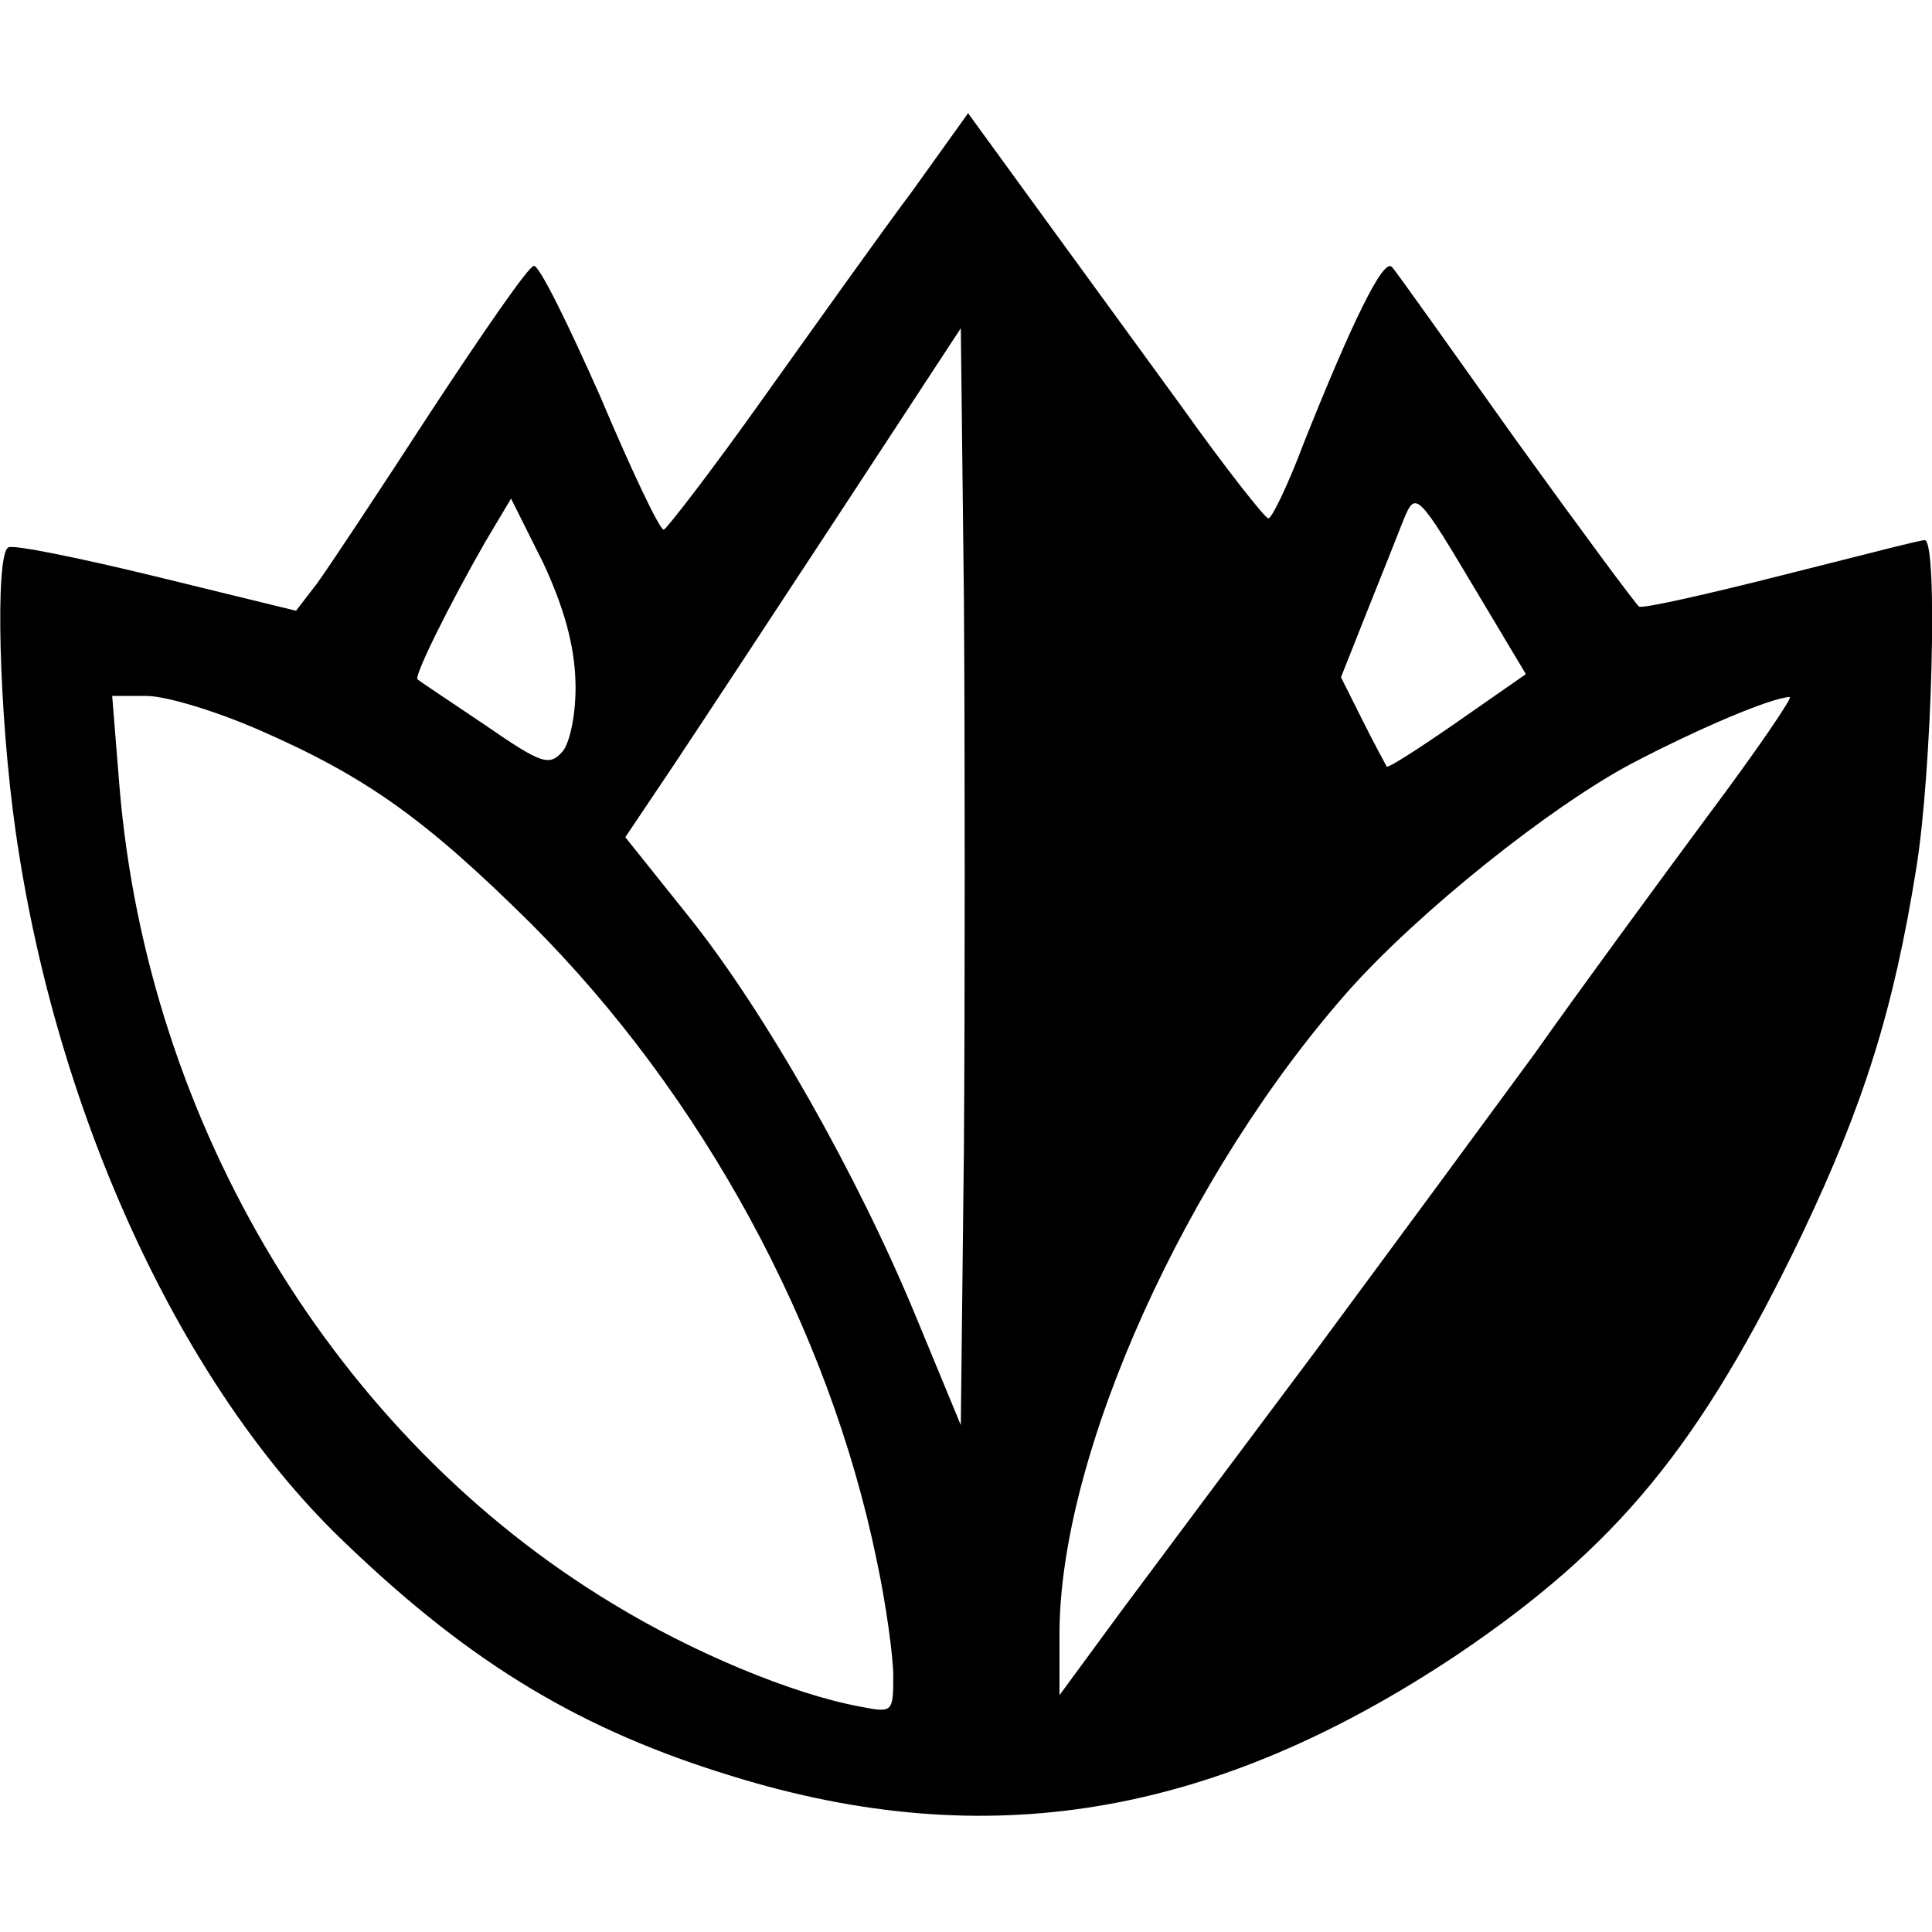 <?xml version="1.0" standalone="no"?>
<!DOCTYPE svg PUBLIC "-//W3C//DTD SVG 20010904//EN"
 "http://www.w3.org/TR/2001/REC-SVG-20010904/DTD/svg10.dtd">
<svg version="1.0" xmlns="http://www.w3.org/2000/svg"
 width="186pt" height="186pt" viewBox="0 0 186 186"
 preserveAspectRatio="xMidYMid meet">
<g transform="translate(0,186) scale(0.1,-0.1)"
fill="#000000" stroke="none">
<path d="M879 1677 c-30 -40 -94 -130 -144 -200 -49 -69 -93 -126 -96 -127 -4
0 -31 57 -61 128 -31 70 -59 127 -64 126 -5 0 -49 -64 -99 -140 -50 -77 -99
-151 -110 -166 l-20 -26 -135 33 c-74 18 -138 31 -142 28 -13 -7 -9 -161 7
-273 39 -274 161 -538 319 -687 121 -116 227 -179 371 -223 246 -76 464 -39
698 117 154 104 234 201 332 405 59 124 88 215 110 353 15 93 21 315 8 315 -5
0 -66 -16 -138 -34 -71 -18 -133 -32 -137 -30 -3 2 -57 75 -119 161 -62 87
-115 162 -119 166 -8 9 -38 -52 -85 -170 -15 -40 -31 -73 -34 -72 -3 0 -41 48
-83 107 -43 59 -107 147 -142 195 l-64 88 -53 -74z m49 -922 l-3 -267 -43 104
c-56 136 -146 295 -220 387 l-60 75 47 70 c26 39 99 150 162 246 l114 174 3
-261 c1 -144 1 -382 0 -528z m-374 449 c1 -29 -5 -58 -12 -67 -13 -15 -20 -13
-75 25 -34 23 -63 42 -65 44 -4 2 30 71 65 132 l25 42 31 -62 c20 -43 30 -79
31 -114z m869 84 l46 -77 -66 -46 c-36 -25 -67 -45 -68 -43 -1 2 -12 22 -23
44 l-21 42 25 63 c14 35 30 75 35 88 12 29 13 28 72 -71z m-1173 -131 c103
-45 160 -86 261 -186 165 -165 287 -389 333 -613 9 -42 16 -93 16 -112 0 -35
-1 -35 -32 -29 -65 12 -161 52 -238 99 -267 161 -448 461 -475 787 l-7 87 33
0 c19 0 68 -15 109 -33z m1393 -84 c-48 -65 -123 -167 -166 -228 -44 -60 -139
-189 -210 -285 -72 -96 -157 -210 -189 -253 l-58 -79 0 59 c0 173 122 443 279
620 68 76 193 176 272 218 63 33 133 63 152 64 4 1 -32 -52 -80 -116z"/>
</g>
</svg>
